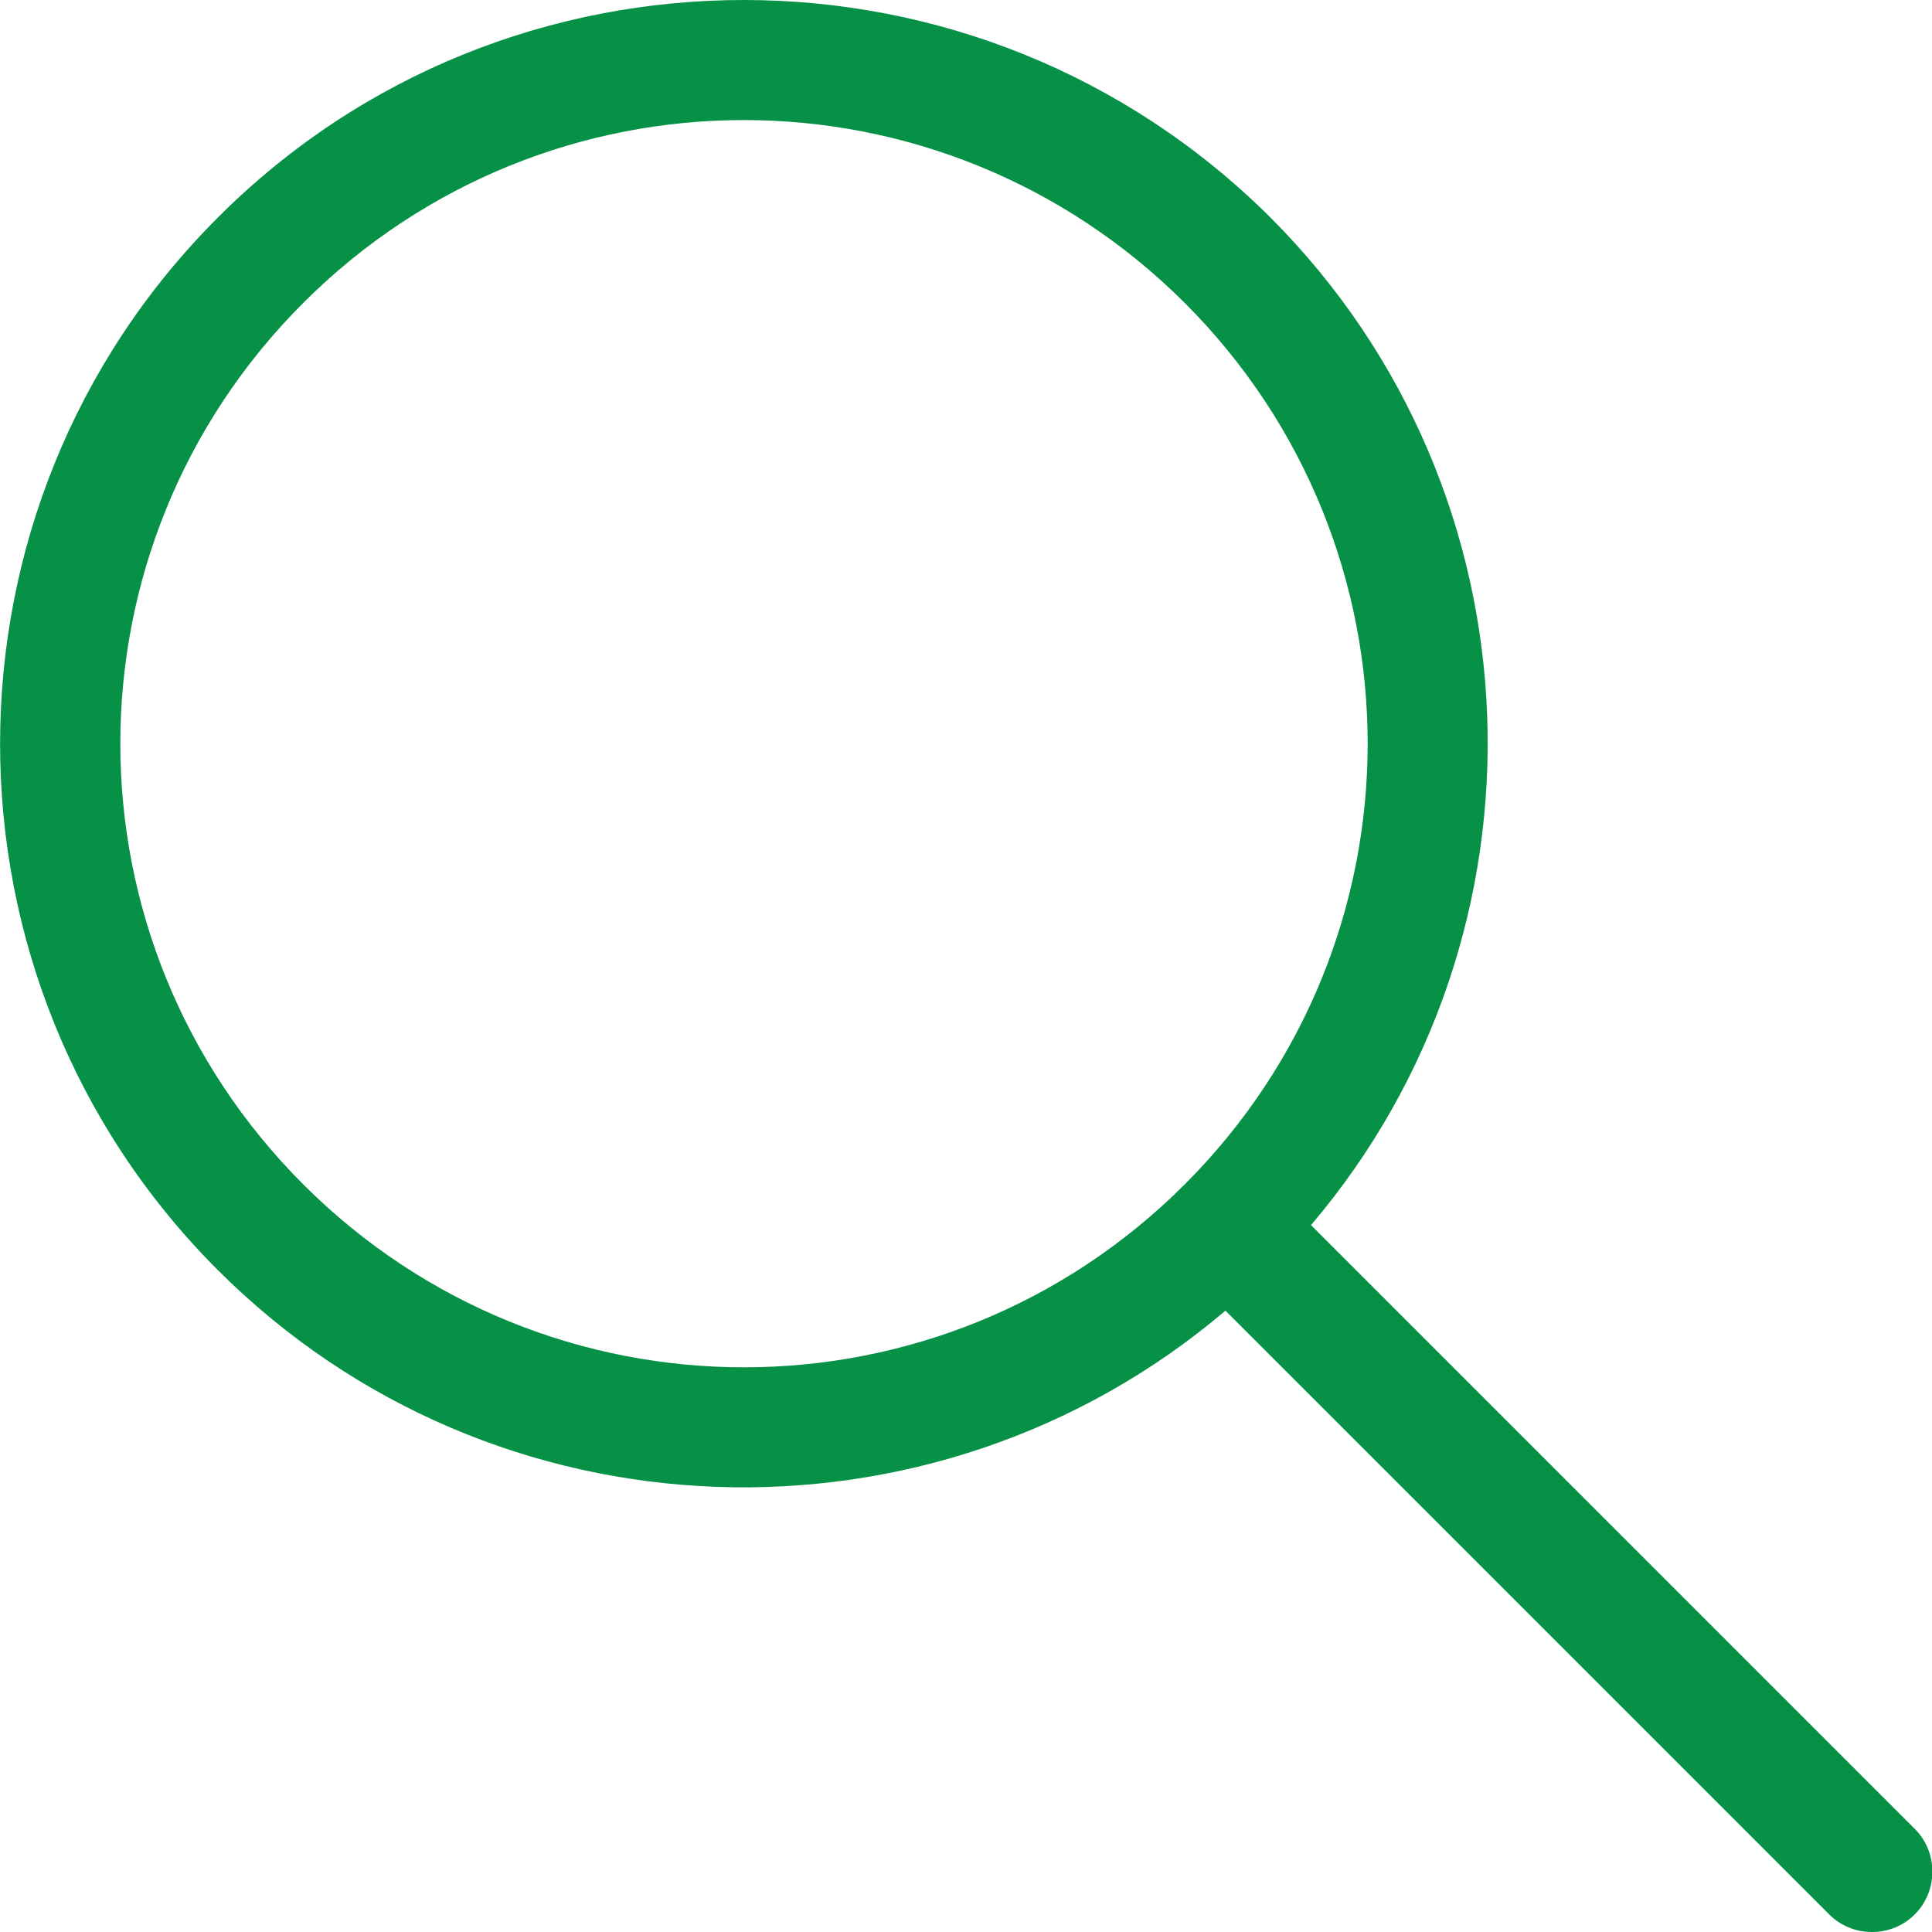 <?xml version="1.0" encoding="utf-8"?>
<!-- Generator: Adobe Illustrator 24.1.2, SVG Export Plug-In . SVG Version: 6.00 Build 0)  -->
<svg version="1.1" id="Layer_1" xmlns="http://www.w3.org/2000/svg" xmlns:xlink="http://www.w3.org/1999/xlink" x="0px" y="0px"
	 viewBox="0 0 560 560" style="enable-background:new 0 0 560 560;" xml:space="preserve">
<style type="text/css">
	.st0{fill:#069147;}
</style>
<path class="st0" d="M215.6,0C160.3,0,105.1,21,63.1,63.1c-84.1,84.1-84.1,220.9,0,305c79.9,79.9,207.4,83.8,292.1,11.8l175,175v0
	c3.3,3.3,7.7,5.1,12.4,5.1s9.1-1.8,12.4-5.1c3.3-3.3,5.1-7.7,5.1-12.4s-1.8-9.1-5.1-12.4l-175-175c72-84.6,68.1-212.2-11.8-292.1
	C326,21,270.8,0,215.6,0L215.6,0z M215.6,34.8c46.2,0,92.4,17.7,127.8,53c70.7,70.7,70.7,184.8,0,255.5
	c-70.7,70.7-184.8,70.7-255.5,0c-70.7-70.7-70.7-184.8,0-255.5C123.2,52.5,169.4,34.8,215.6,34.8L215.6,34.8z"/>
</svg>
